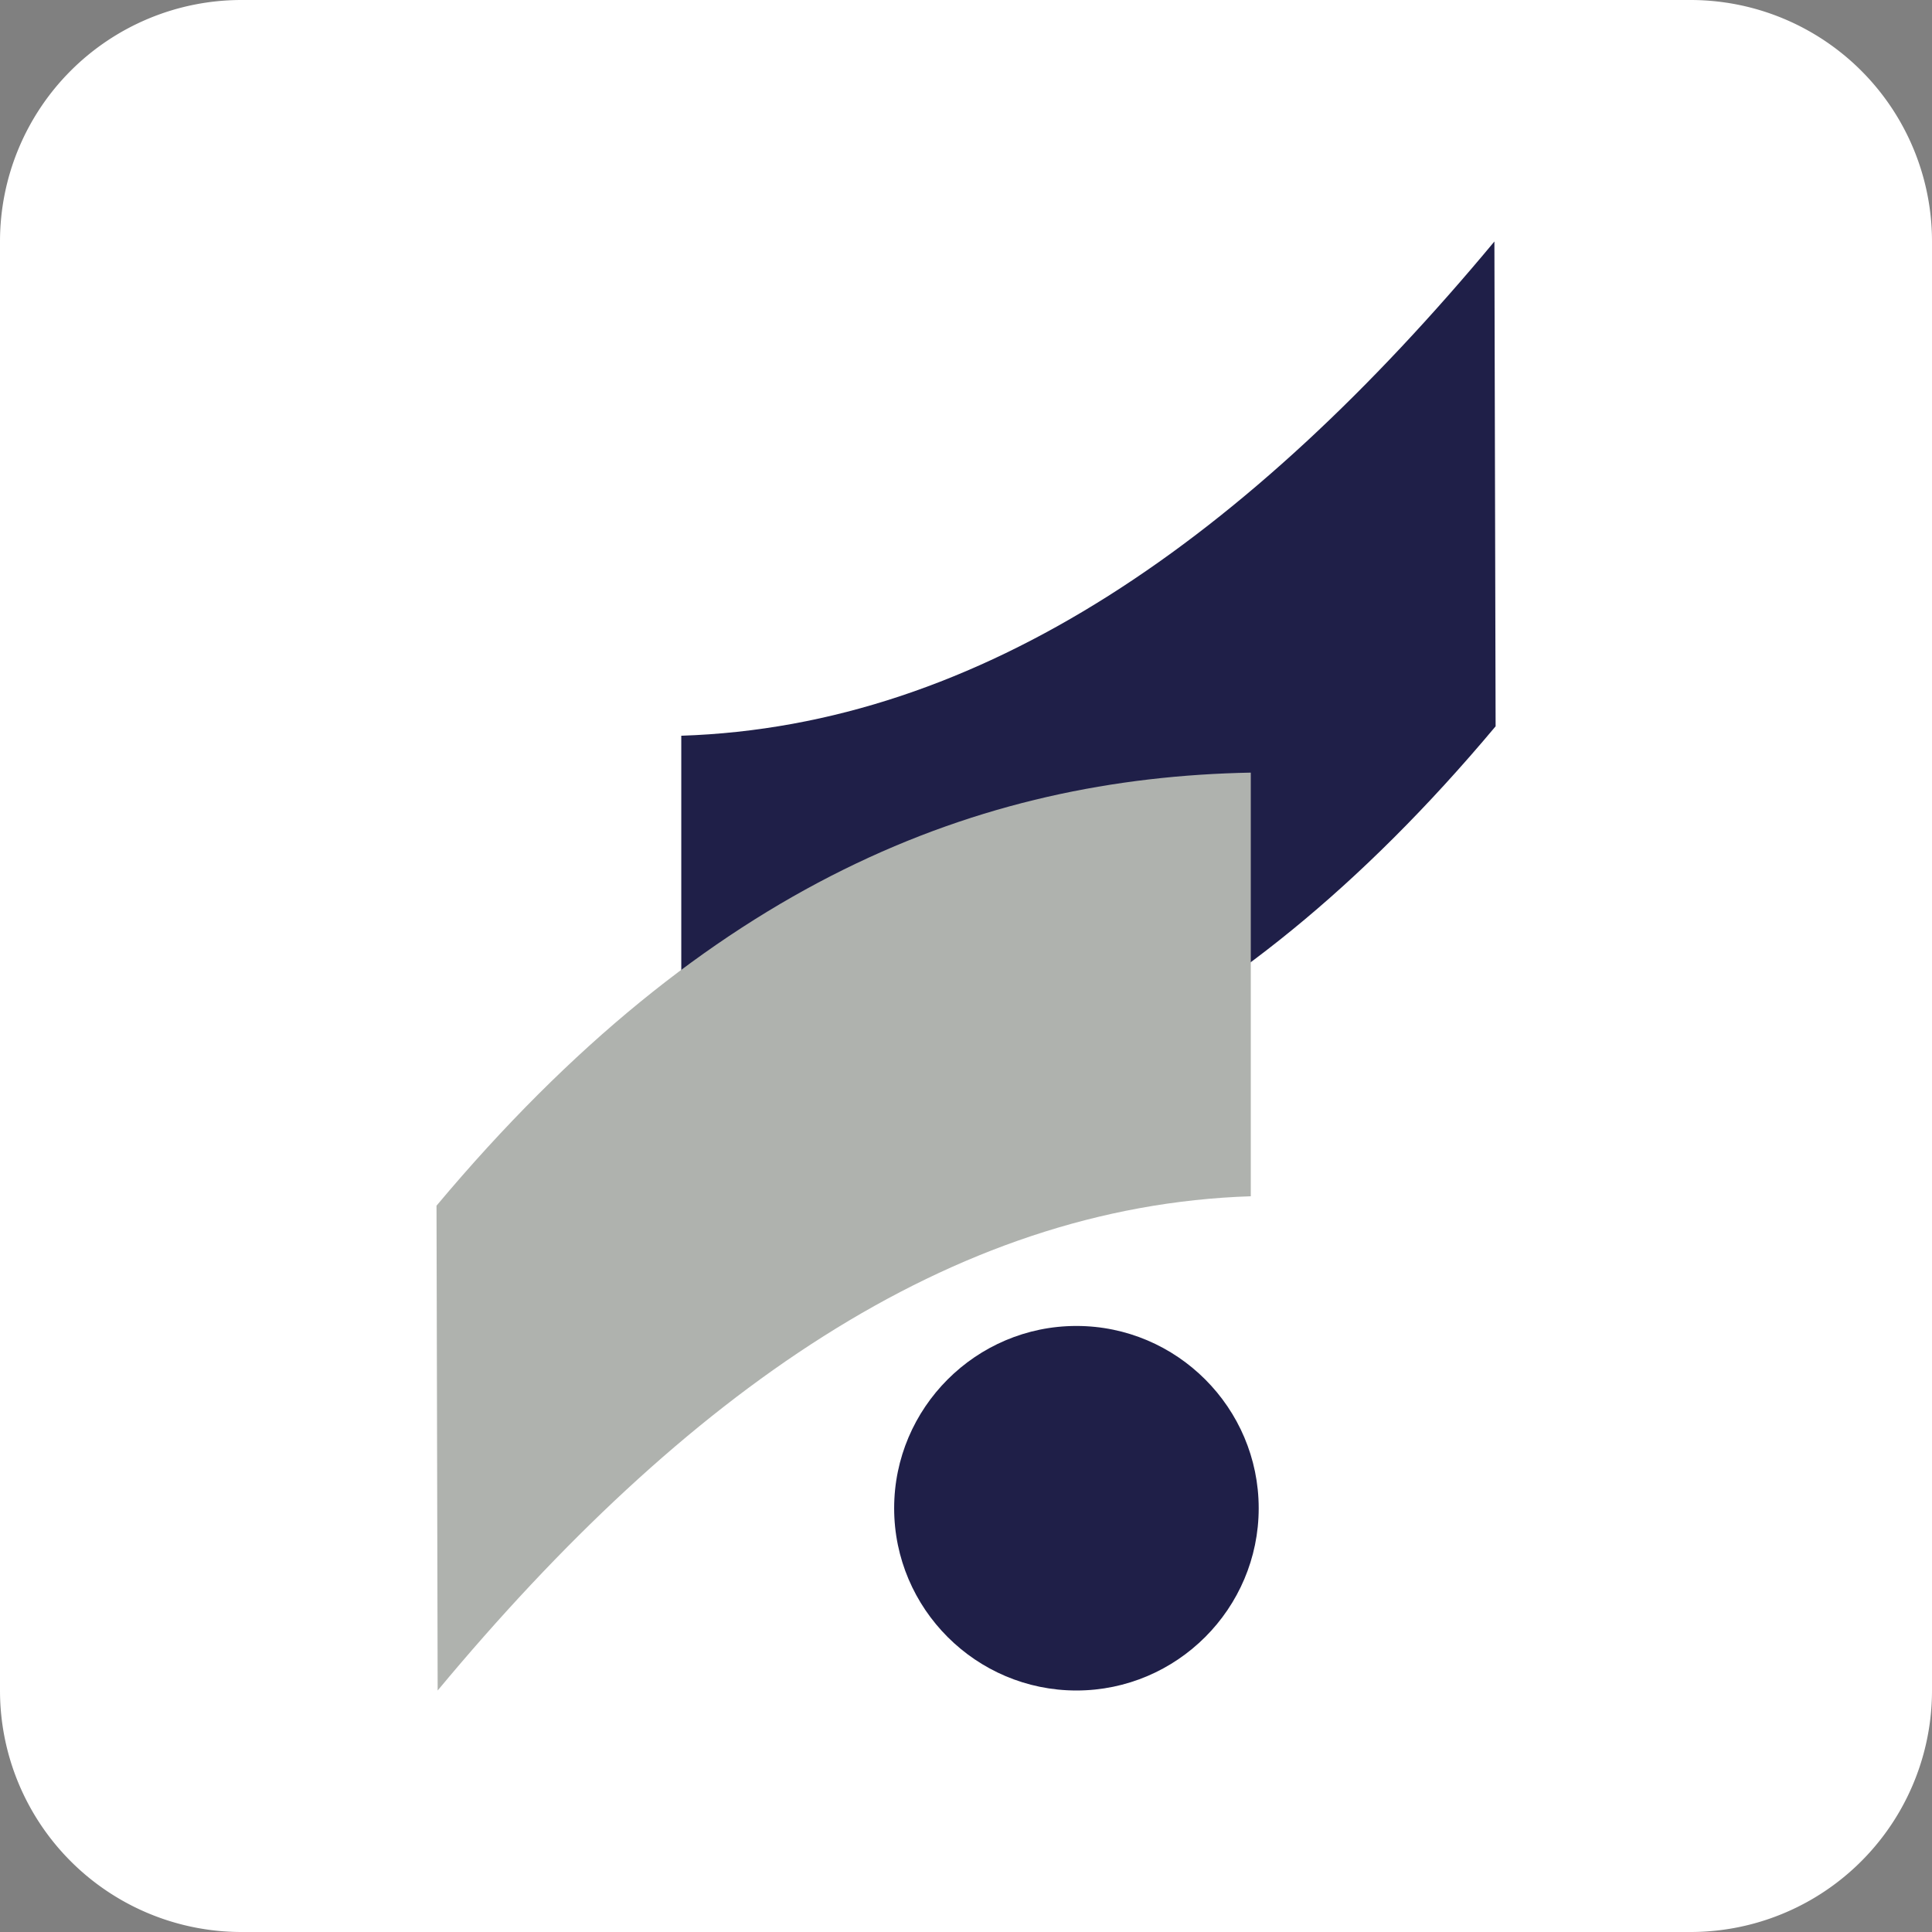 <svg xmlns="http://www.w3.org/2000/svg" width="32" height="32" fill="none" xmlns:v="https://vecta.io/nano"><rect width="100%" height="100%" fill="#808080" stroke="none"/><path d="M0 4a4 4 0 0 1 4-4h24a4 4 0 0 1 4 4v24a4 4 0 0 1-4 4H4a4 4 0 0 1-4-4V4z" fill="#fff"/><path d="M11.284 12.186v7.017c4.496-.085 8.992-1.805 13.488-7.173L24.752 4c-4.073 4.896-8.485 8.025-13.468 8.186zm9.564 12.795c0 1.663-1.356 3.019-3.019 3.019s-3.019-1.356-3.019-3.019 1.356-3.019 3.019-3.019 3.019 1.356 3.019 3.019z" fill="#1f1f48"/><path fill-rule="evenodd" d="M20.717 12.797v7.017c-4.983.161-9.395 3.29-13.468 8.186l-.019-8.03c4.496-5.368 8.992-7.088 13.488-7.173z" fill="#afb2ae"/></svg>